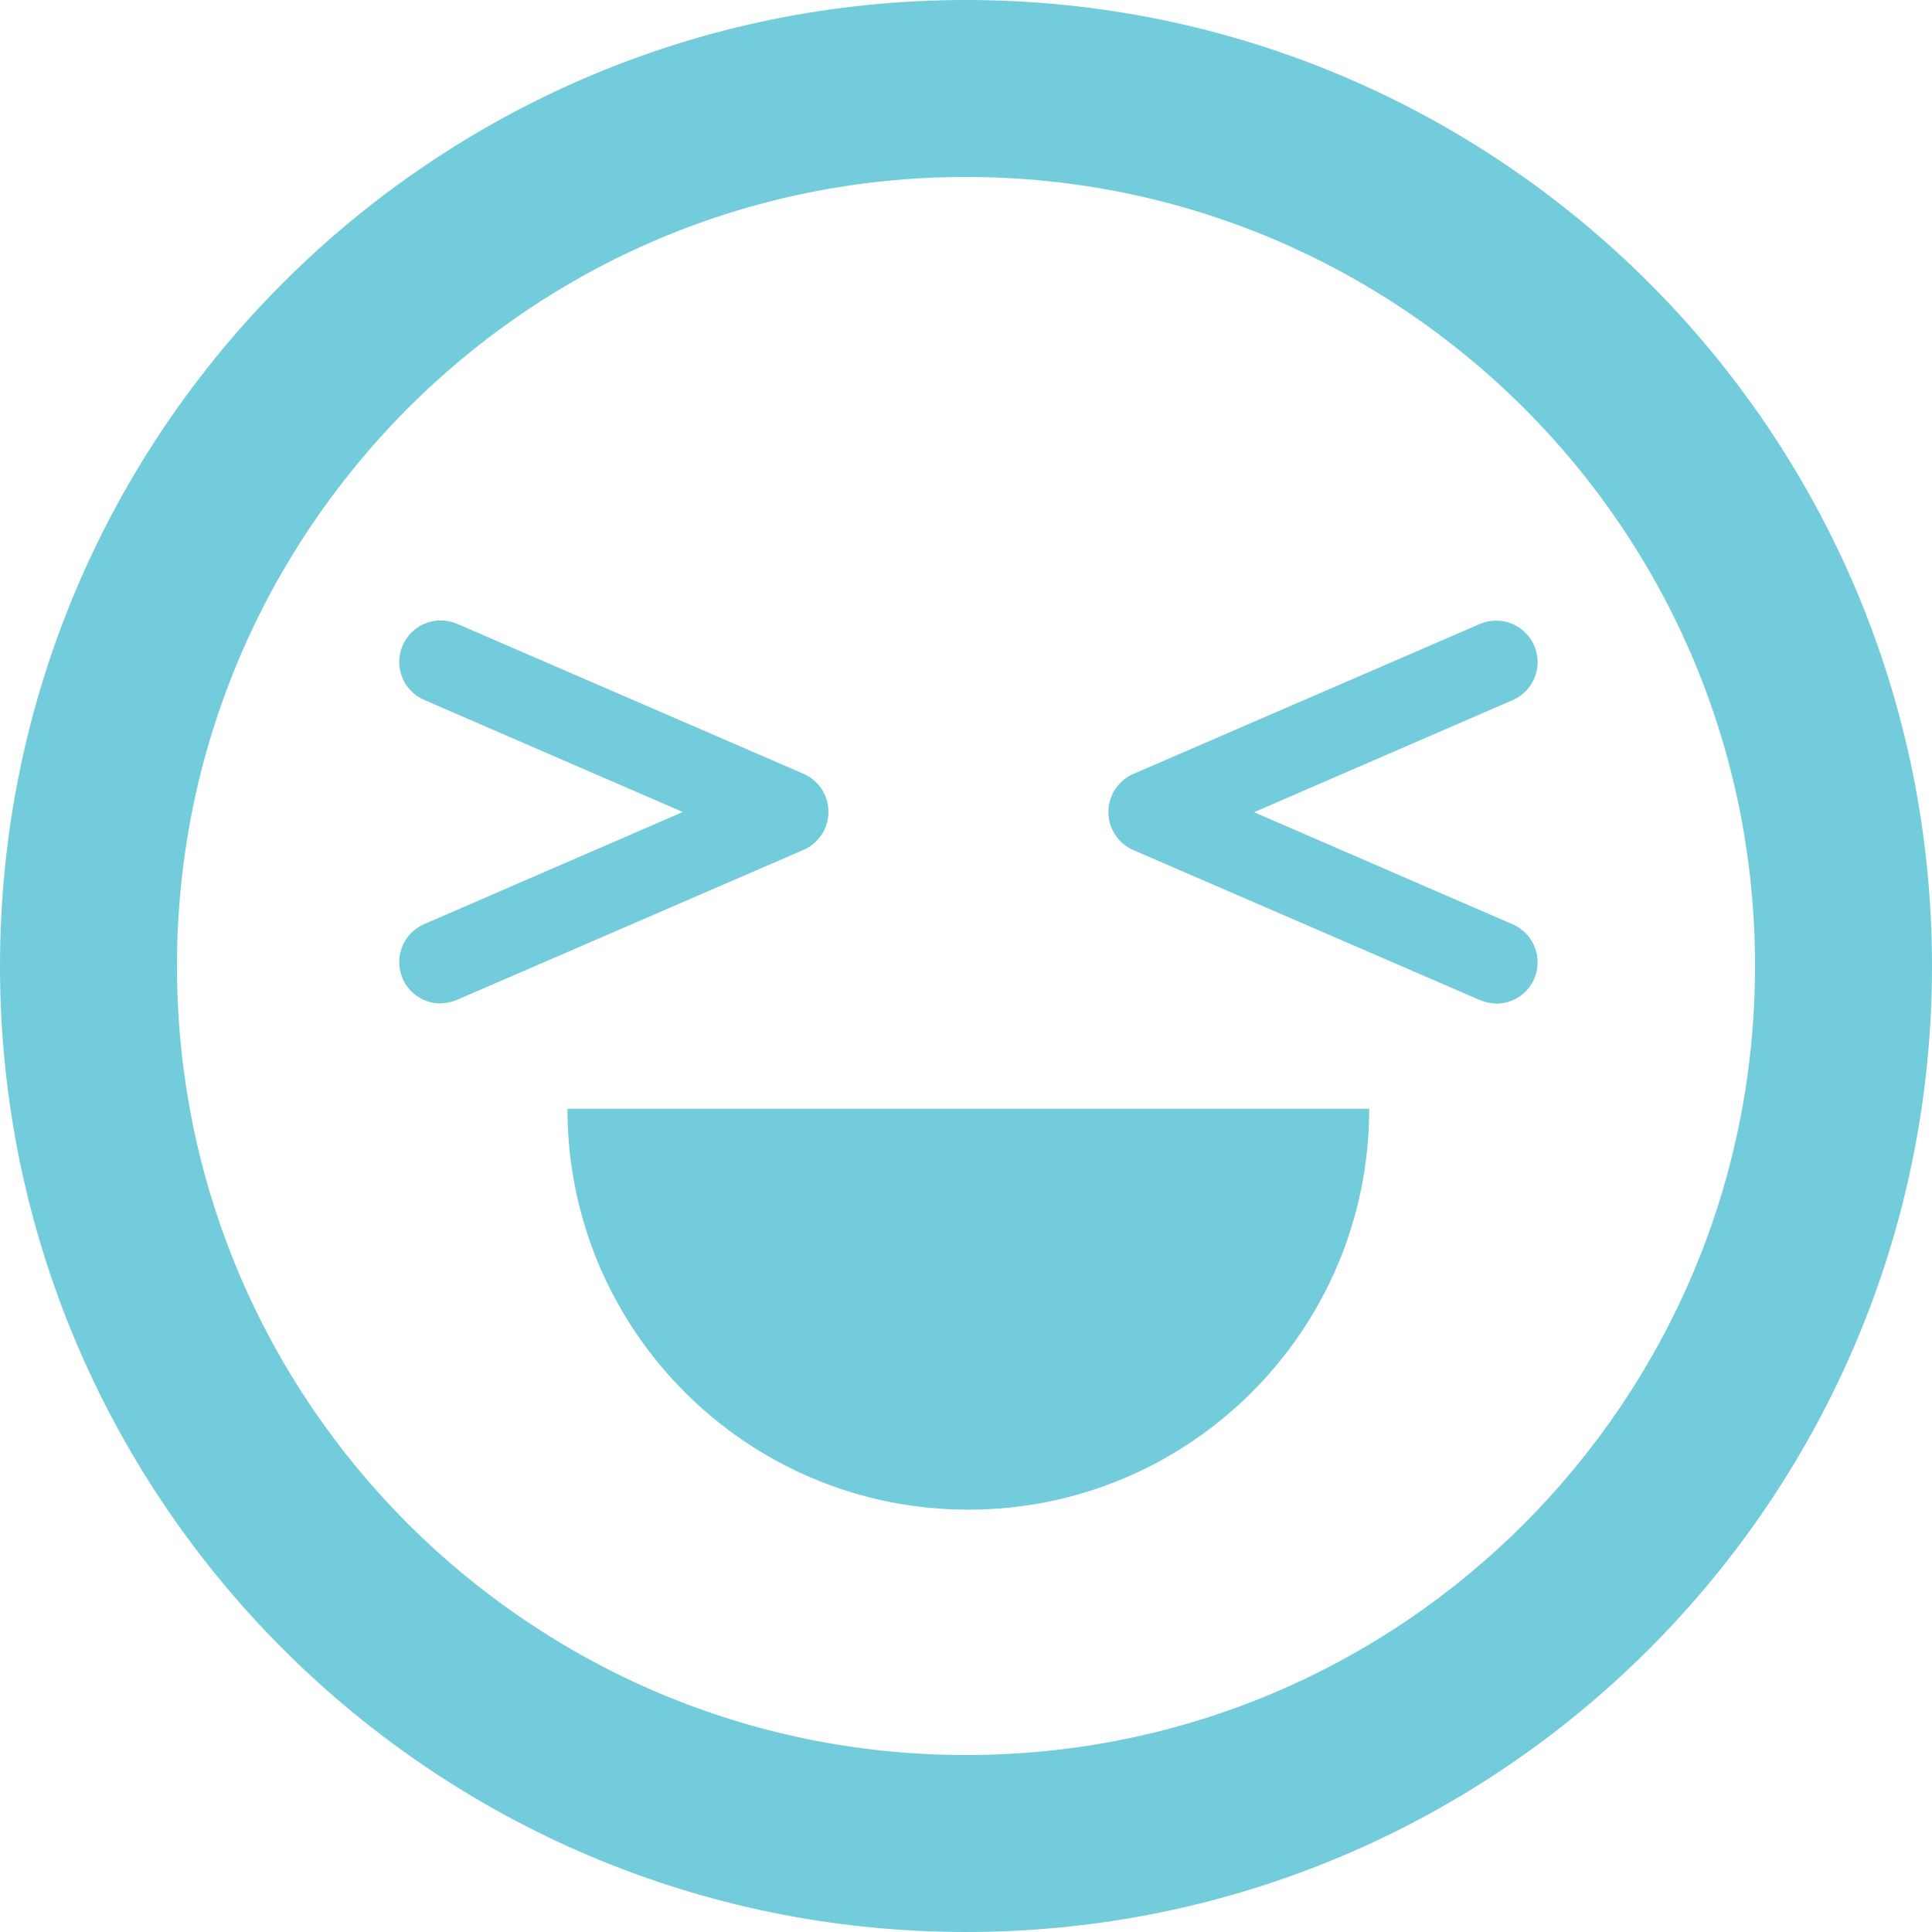 <?xml version="1.0" encoding="UTF-8"?><svg id="_レイヤー_2" xmlns="http://www.w3.org/2000/svg" viewBox="0 0 100 100"><defs><style>.cls-1{fill:#72ccdb;}</style></defs><g id="_レイヤー_1-2"><g><path class="cls-1" d="M50,100c27.62,0,50-22.39,50-50C100,22.38,77.62,0,50,0,22.39,0,0,22.38,0,50c0,27.61,22.39,50,50,50Zm0-90.84c11.29,0,21.47,4.57,28.88,11.96,7.4,7.4,11.96,17.58,11.96,28.88,0,11.29-4.57,21.47-11.96,28.88-7.4,7.4-17.58,11.96-28.88,11.96-11.29,0-21.47-4.57-28.88-11.96-7.4-7.4-11.96-17.58-11.96-28.88,0-11.29,4.57-21.47,11.96-28.88,7.4-7.4,17.58-11.96,28.88-11.96Z"/><g><path class="cls-1" d="M22.81,51.94c-.83,0-1.62-.48-1.97-1.29-.47-1.09,.03-2.35,1.12-2.82l13.38-5.8-13.38-5.8c-1.09-.47-1.59-1.73-1.12-2.82,.47-1.09,1.73-1.59,2.82-1.12l17.93,7.76c.78,.34,1.29,1.11,1.29,1.97s-.51,1.63-1.29,1.97l-17.93,7.76c-.28,.12-.57,.18-.85,.18Z"/><path class="cls-1" d="M77.44,51.94c-.28,0-.57-.06-.85-.18l-17.93-7.76c-.78-.34-1.29-1.11-1.29-1.97s.51-1.63,1.29-1.97l17.93-7.76c1.09-.47,2.35,.03,2.82,1.12,.47,1.09-.03,2.35-1.12,2.82l-13.38,5.8,13.38,5.8c1.09,.47,1.59,1.73,1.12,2.82-.35,.81-1.14,1.29-1.97,1.29Z"/></g><path class="cls-1" d="M50.12,78.14c11.46,0,20.75-9.29,20.75-20.75H29.37c0,11.46,9.29,20.75,20.75,20.75Z"/></g></g></svg>